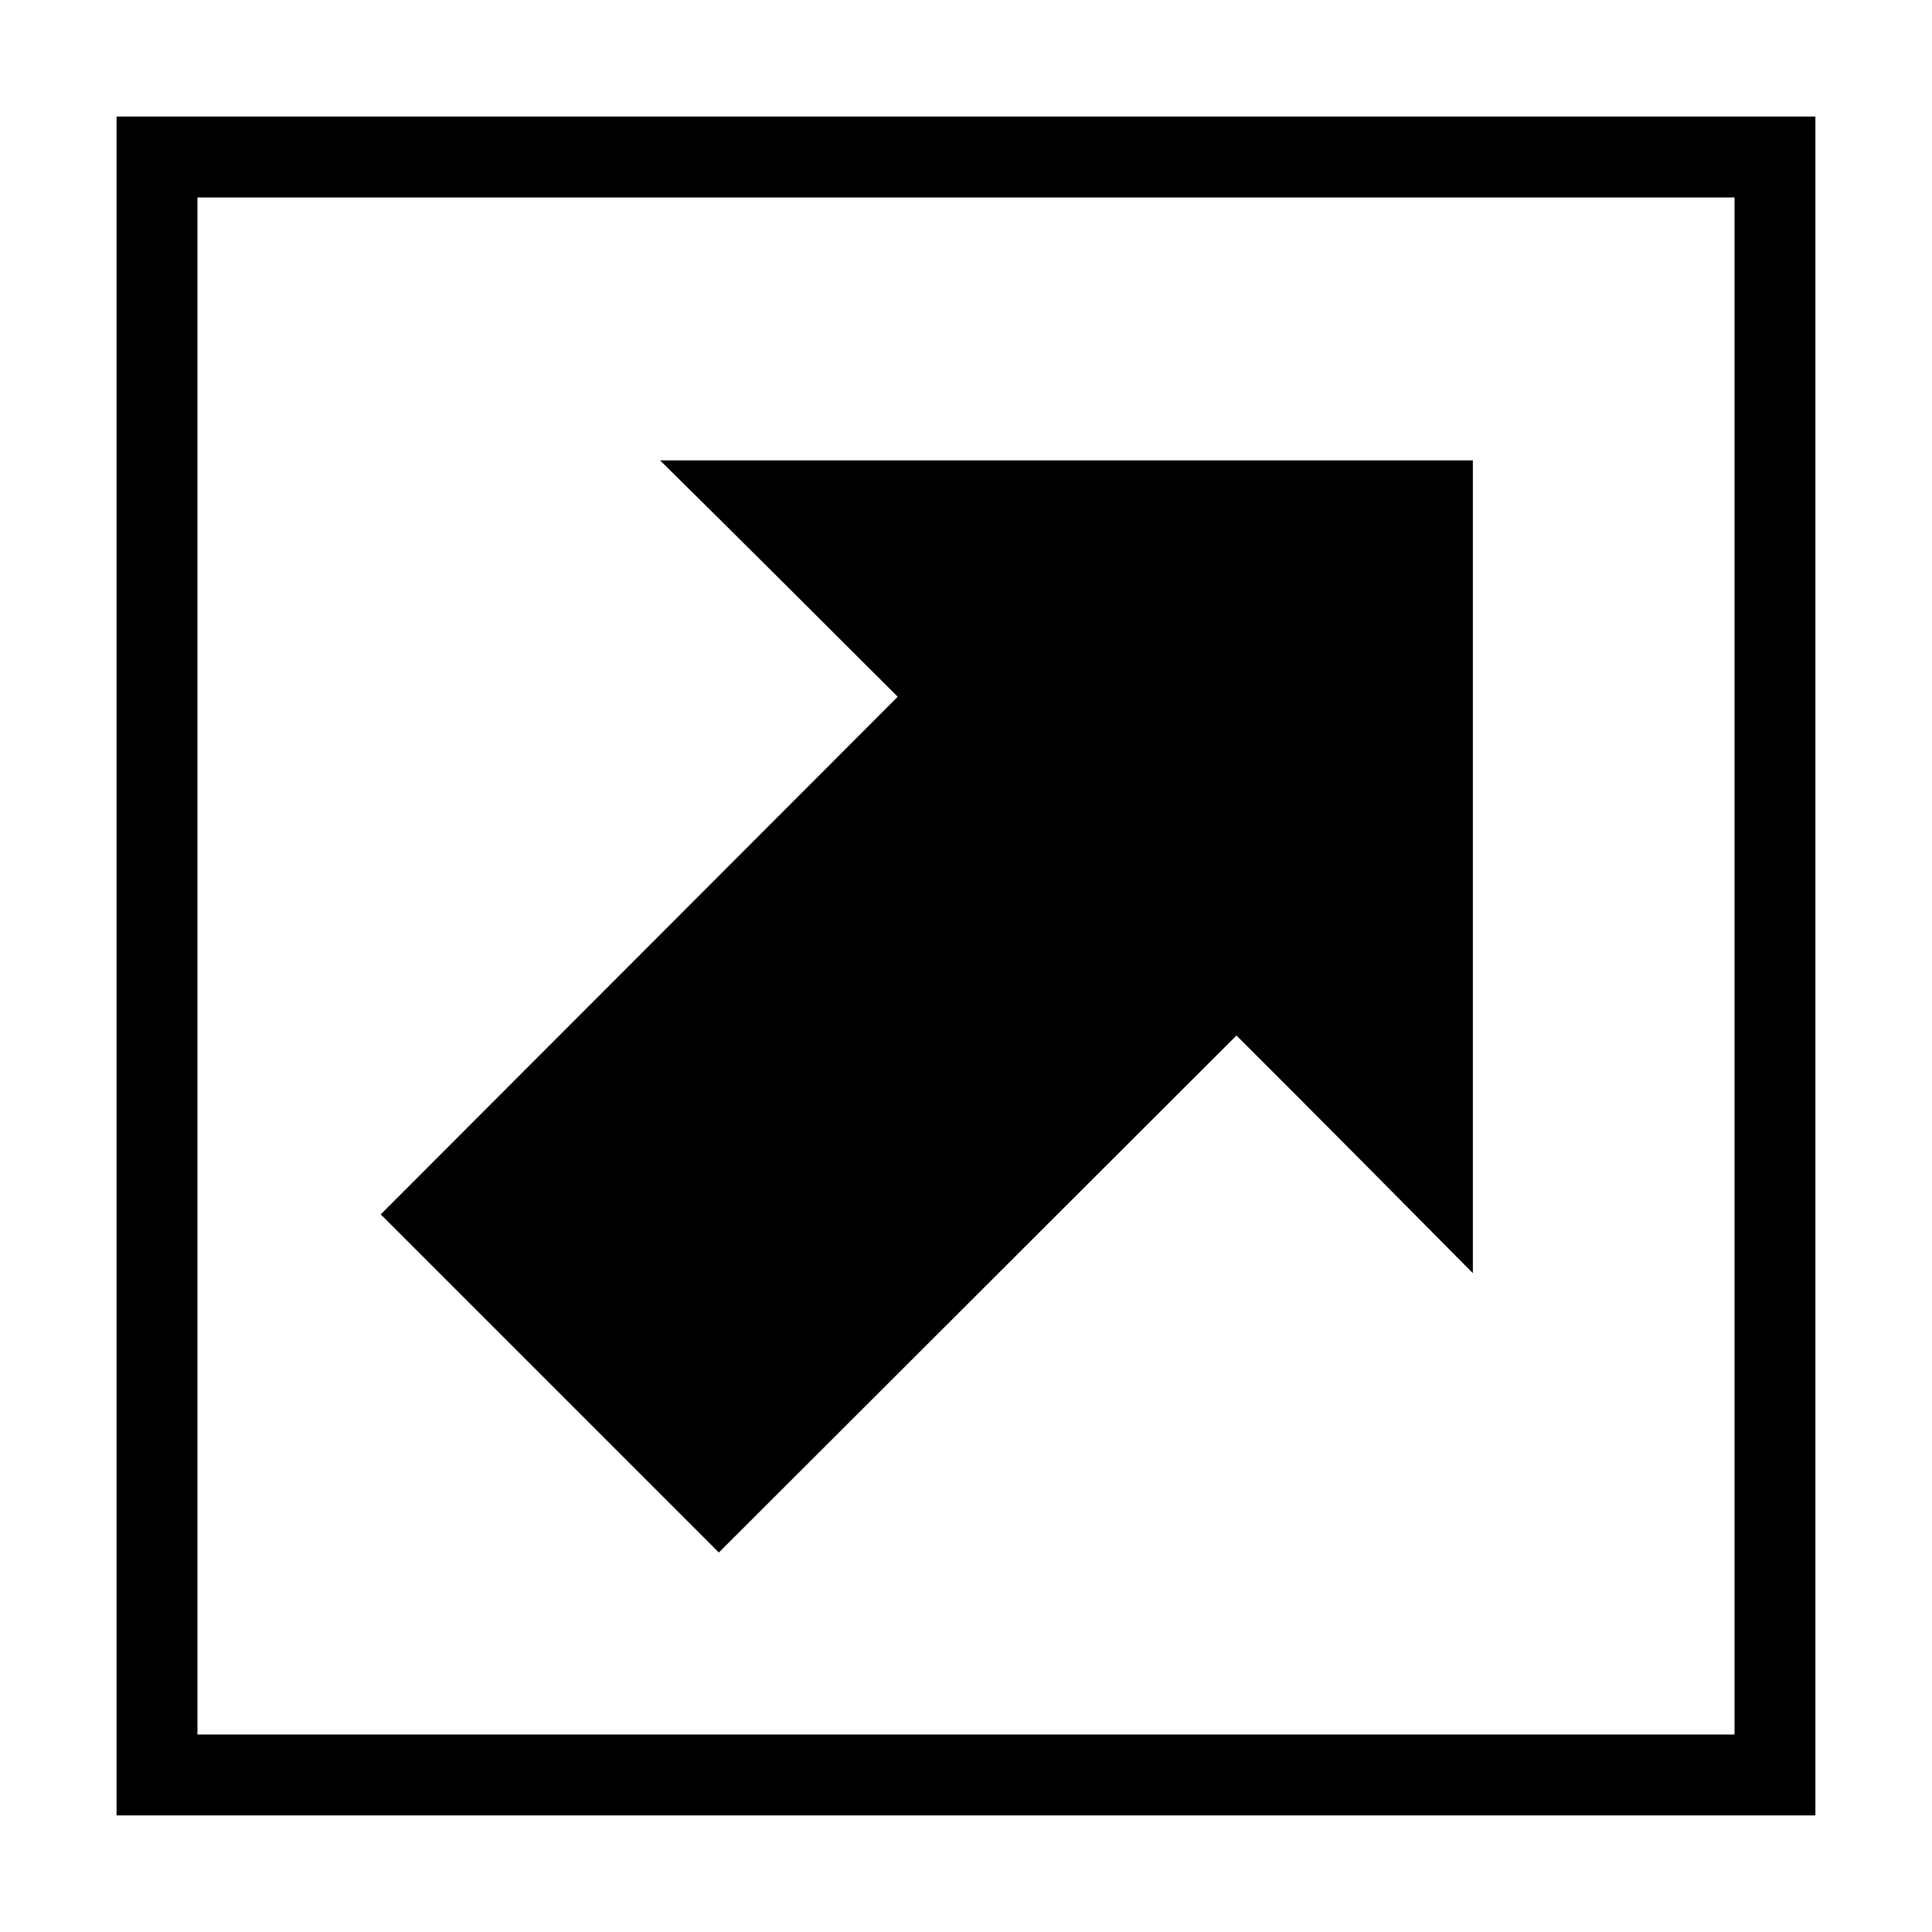 <?xml version="1.0" encoding="UTF-8"?>
<!-- The Best Svg Icon site in the world: iconSvg.co, Visit us! https://iconsvg.co -->
<svg fill="#000000" width="800px" height="800px" version="1.1" viewBox="144 144 512 512" xmlns="http://www.w3.org/2000/svg">
 <path d="m174.89 174.89v450.21h450.21v-450.21zm21.438 21.438h407.34v407.34h-407.34zm122.6 69.676c21.059 20.797 42.047 41.711 62.977 62.641-45.668 45.691-91.328 91.496-137.01 137.18 32.449 32.449 60.676 60.676 89.605 89.605 45.695-45.664 91.465-91.355 137.18-137.01 20.957 20.902 41.809 41.953 62.641 62.977v-215.39z"/>
</svg>